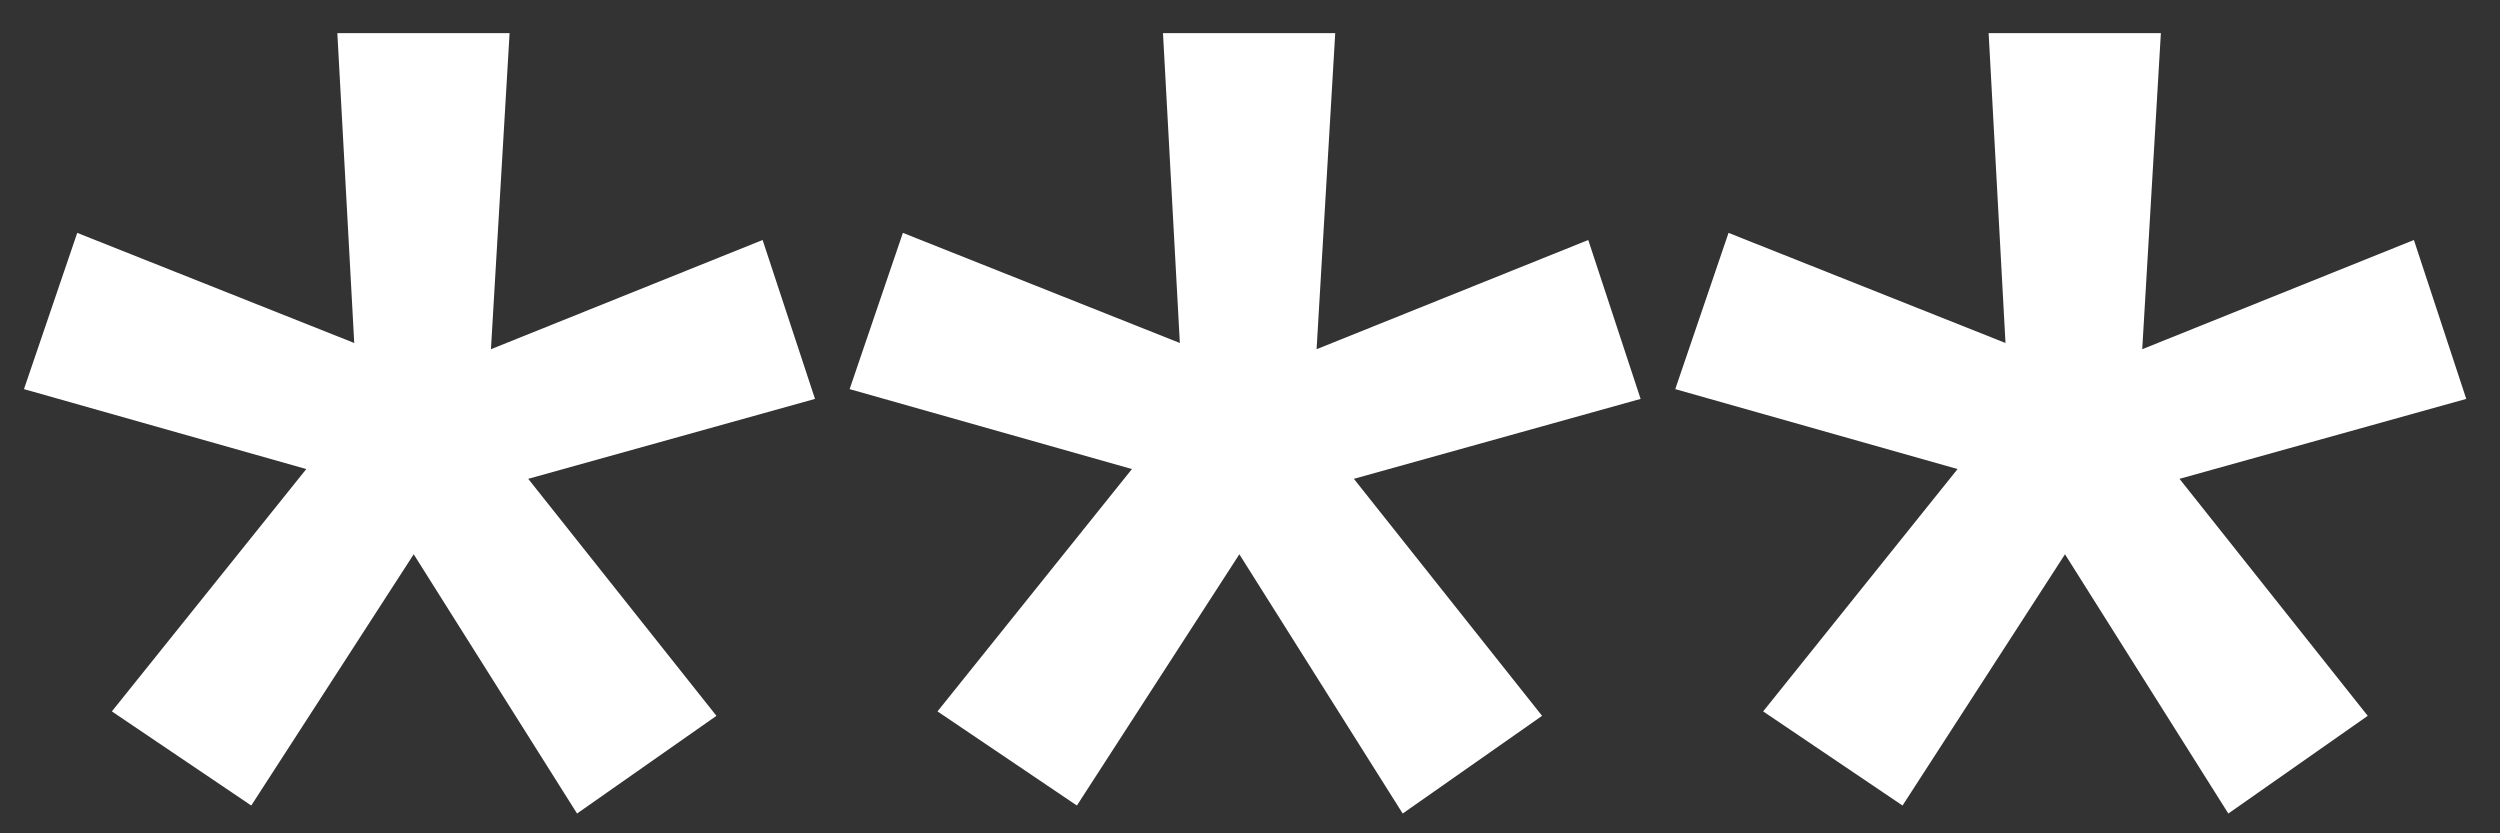 <?xml version="1.0" encoding="UTF-8"?> <svg xmlns="http://www.w3.org/2000/svg" width="66" height="22" viewBox="0 0 66 22" fill="none"><rect x="0" y="0" width="66" height="22" fill="#333333" stroke="none"/><path d="M2.953 18.781L8.086 12.383L0.633 10.273L2.039 6.148L9.352 9.055L8.906 0.875H13.453L12.961 9.219L20.133 6.336L21.516 10.531L13.945 12.641L18.914 18.898L15.234 21.477L10.922 14.633L6.633 21.266L2.953 18.781ZM24.75 18.781L29.883 12.383L22.43 10.273L23.836 6.148L31.148 9.055L30.703 0.875H35.25L34.758 9.219L41.93 6.336L43.312 10.531L35.742 12.641L40.711 18.898L37.031 21.477L32.719 14.633L28.43 21.266L24.75 18.781ZM46.547 18.781L51.68 12.383L44.227 10.273L45.633 6.148L52.945 9.055L52.5 0.875H57.047L56.555 9.219L63.727 6.336L65.109 10.531L57.539 12.641L62.508 18.898L58.828 21.477L54.516 14.633L50.227 21.266L46.547 18.781Z" fill="white"></path></svg> 